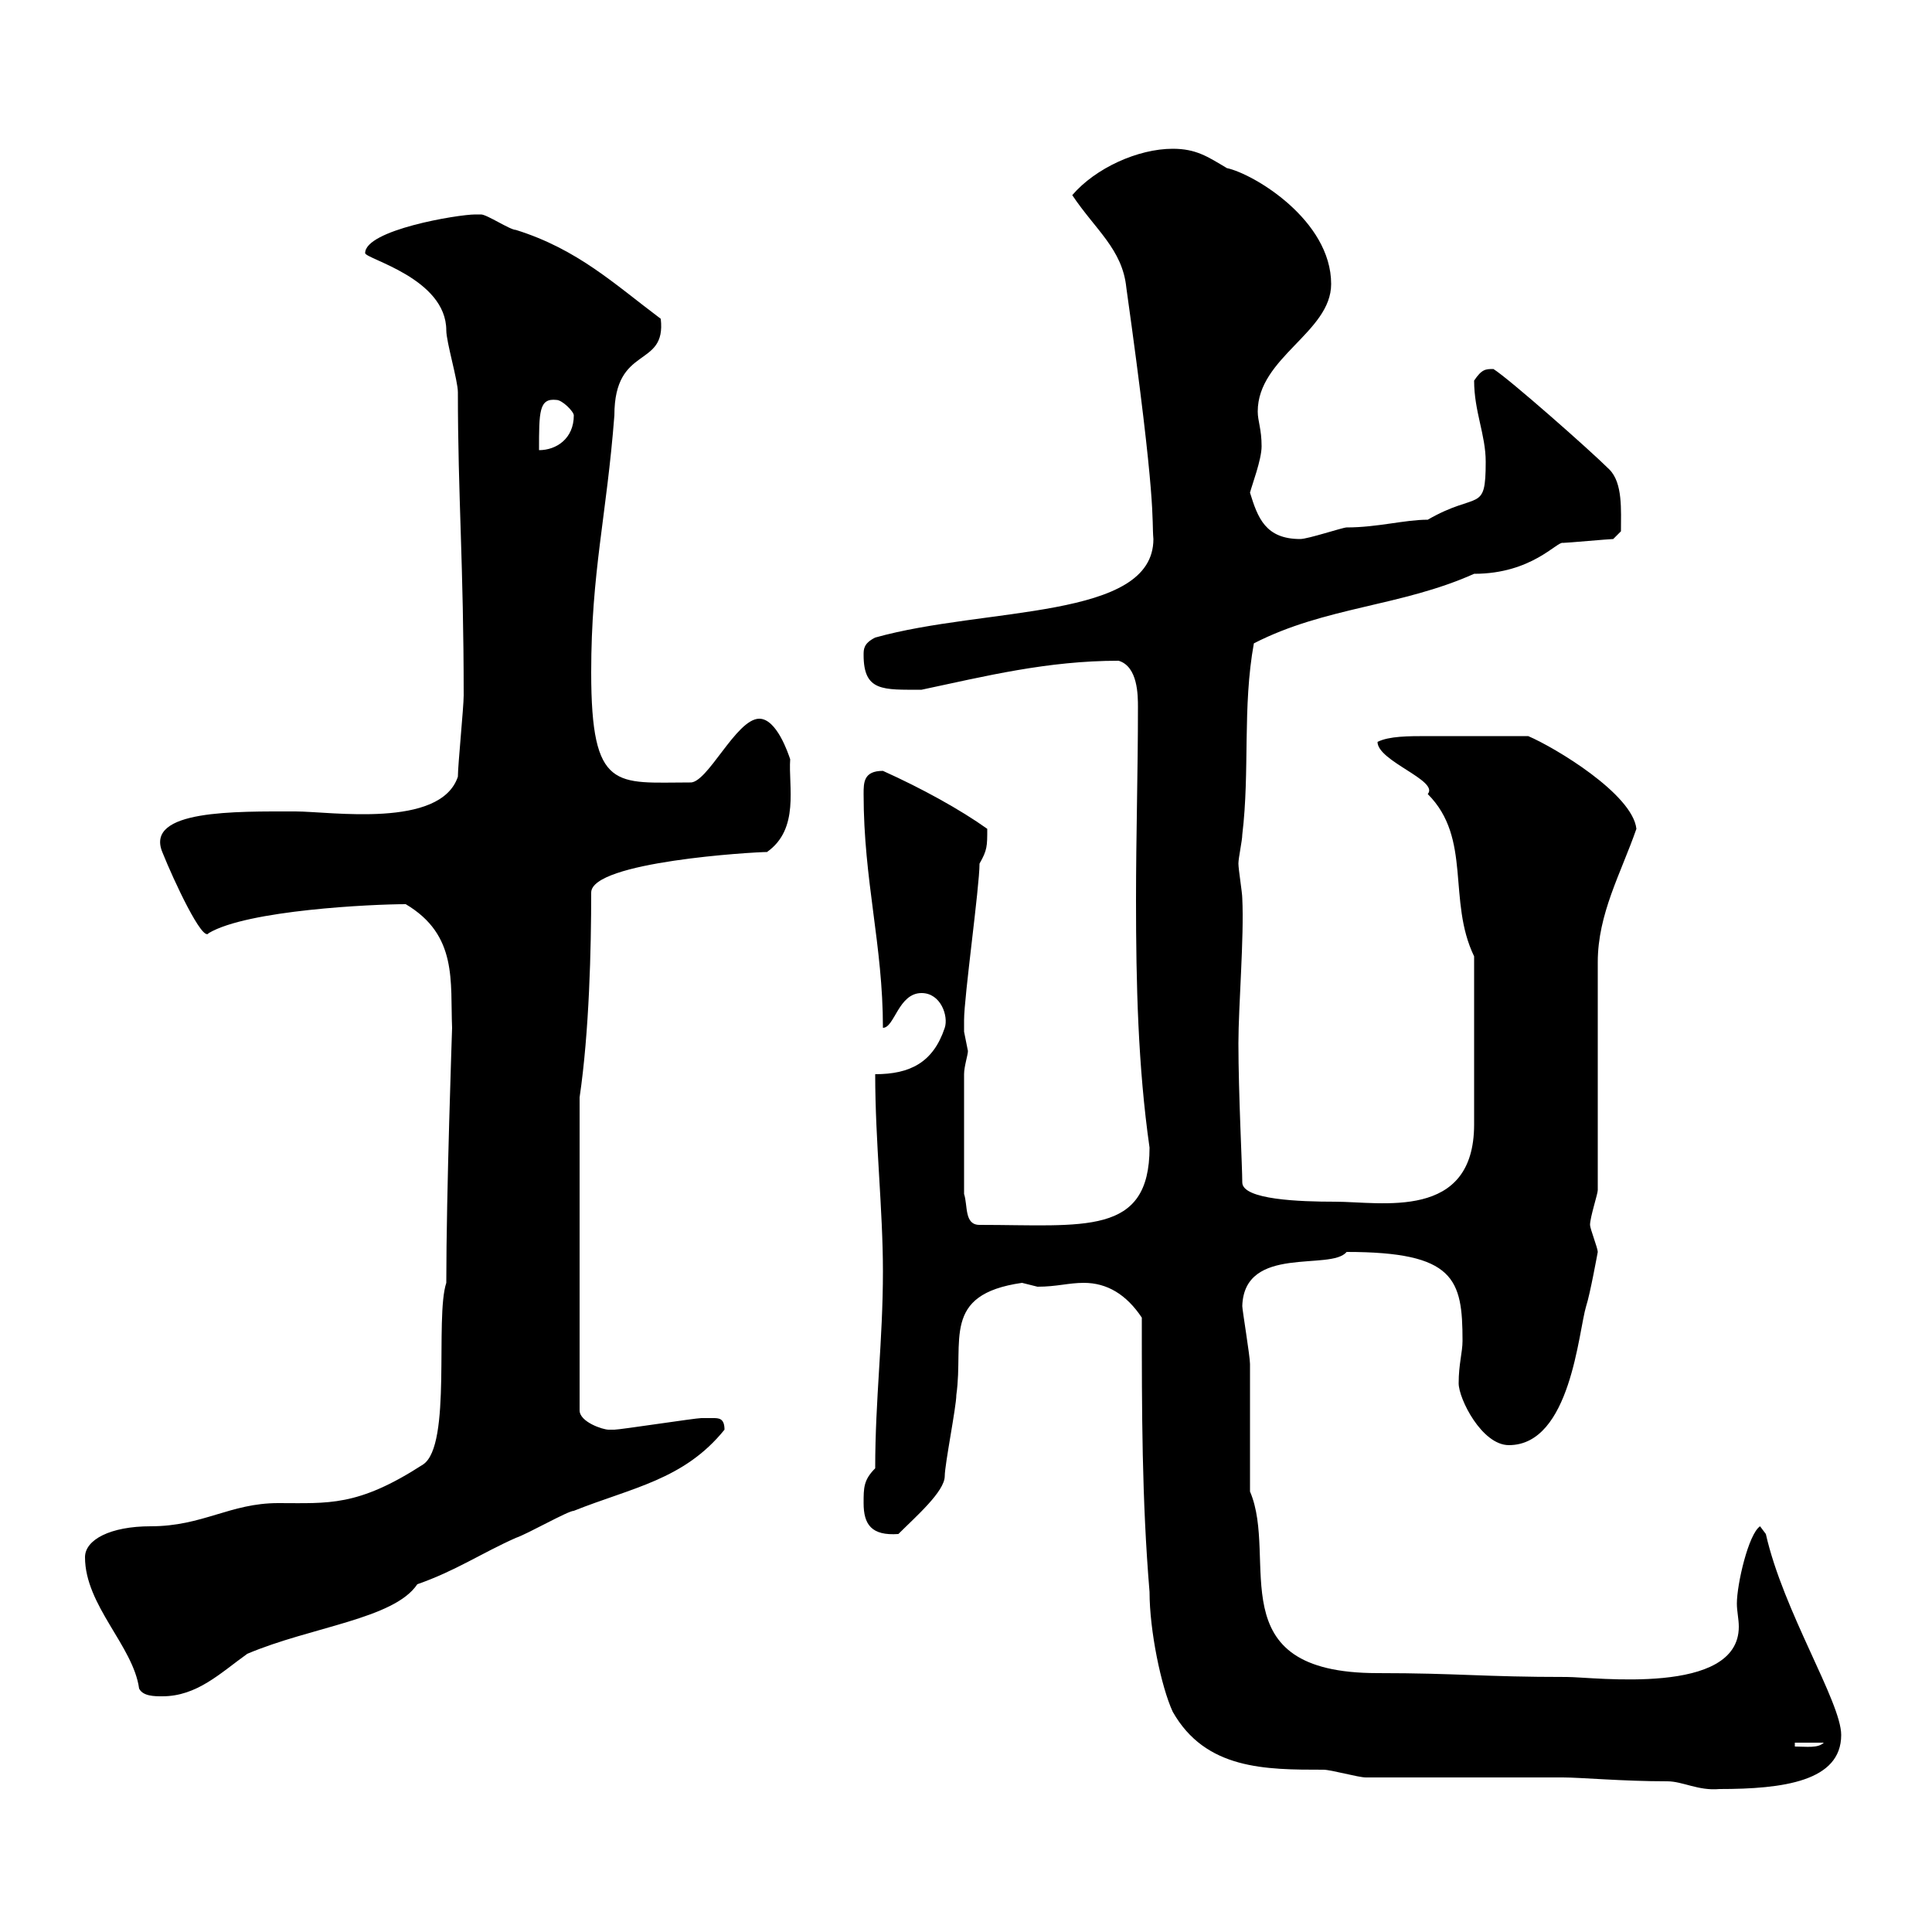 <svg xmlns="http://www.w3.org/2000/svg" xmlns:xlink="http://www.w3.org/1999/xlink" width="300" height="300"><path d="M242.70 276C245.40 276 252 276.60 258.90 276.60C261.30 276.60 263.70 278.10 267 277.80C276.90 277.80 285.90 276.60 285.90 269.40C285.90 264.30 276.90 250.20 274.20 238.20L273.30 237C271.50 238.20 269.70 246 269.70 249C269.70 250.20 270 251.40 270 252.60C270 263.40 247.50 260.40 243.30 260.40C230.10 260.40 226.50 259.80 213.90 259.80C189 259.80 198.60 242.10 194.10 231.60C194.10 229.20 194.10 214.80 194.10 211.80C194.10 210.60 192.90 203.40 192.90 202.80C193.20 193.20 206.70 197.40 209.10 194.40C225.90 194.40 227.10 198.60 227.10 208.20C227.10 210 226.50 211.80 226.50 214.80C226.50 217.20 230.10 224.40 234.30 224.40C243.90 224.40 245.10 206.70 246.30 202.80C246.90 201 248.10 194.40 248.10 194.40C248.10 193.80 246.90 190.80 246.90 190.20C246.90 189 248.10 185.40 248.10 184.80L248.10 149.40C248.10 141.90 251.70 135.60 254.10 128.70C253.50 123.30 241.50 116.10 237.30 114.30C230.10 114.30 227.10 114.30 221.70 114.30C218.70 114.30 215.70 114.30 213.90 115.20C213.90 118.20 223.50 121.20 221.70 123.30C228.60 130.20 224.70 139.80 228.90 148.50L228.90 174.60C228.90 189.60 214.50 186.60 207.30 186.60C201.90 186.60 192.90 186.30 192.90 183.60C192.90 181.20 192.30 169.80 192.30 162C192.30 156.30 193.20 145.50 192.90 139.50C192.90 138.60 192.30 135 192.30 134.10C192.30 133.20 192.90 130.50 192.90 129.60C194.10 119.70 192.90 109.80 194.70 99.90C205.80 94.20 217.50 94.20 228.90 89.10C237.90 89.10 241.80 84 242.70 84.30C243.30 84.30 249.90 83.70 250.50 83.70L251.70 82.50C251.70 79.20 252 75 249.90 72.90C246.90 69.90 234.30 58.80 231.90 57.30C230.70 57.30 230.10 57.30 228.90 59.10C228.90 63.90 230.70 67.50 230.70 71.70C230.70 79.80 229.50 76.20 221.70 80.70C218.10 80.70 213.90 81.90 209.10 81.90C208.50 81.90 203.10 83.70 201.90 83.70C196.50 83.70 195.30 80.40 194.10 76.50C194.40 75.30 195.90 71.40 195.90 69.30C195.90 66.60 195.30 65.40 195.30 63.90C195.30 55.50 206.70 51.60 206.70 44.10C206.70 34.20 194.70 27 190.50 26.10C187.50 24.30 185.70 23.10 182.10 23.10C176.70 23.10 170.10 26.10 166.50 30.30C170.10 35.70 174.30 38.70 174.90 44.70C179.70 78.90 178.80 80.40 179.10 83.70C179.10 96.30 153 94.20 135.90 99C134.10 99.90 134.10 100.80 134.10 101.70C134.10 107.40 137.10 107.10 143.10 107.10C153 105 162.60 102.60 173.70 102.60C176.70 103.50 176.70 108 176.70 109.80C176.70 120 176.40 129.60 176.40 139.80C176.40 152.70 176.70 165.60 178.50 178.20C178.50 192 168.30 190.20 152.10 190.20C149.70 190.20 150.30 187.20 149.70 185.40L149.70 166.80C149.70 165.60 150.30 163.80 150.30 163.20C150.30 163.20 149.70 160.20 149.70 160.20C149.70 159.90 149.70 159.30 149.70 158.40C149.70 154.80 152.10 137.70 152.10 134.10C153.30 132 153.30 131.40 153.30 128.70C149.10 125.70 143.10 122.40 137.10 119.70C134.10 119.70 134.10 121.50 134.10 123.30C134.10 136.80 137.10 146.70 137.10 159.60C138.90 159.60 139.50 154.20 143.10 154.20C146.10 154.20 147.30 157.80 146.70 159.60C144.90 165 141.30 166.80 135.90 166.80C135.90 177.30 137.10 187.80 137.10 197.40C137.10 208.20 135.90 217.20 135.90 228C134.10 229.80 134.10 231 134.10 233.40C134.10 236.70 135.30 238.50 139.50 238.20C142.20 235.50 146.70 231.60 146.70 229.20C146.70 227.40 148.50 218.40 148.50 216.60C149.70 208.20 146.10 201 158.70 199.20C158.70 199.20 161.10 199.80 161.10 199.80C164.10 199.80 165.90 199.20 168.30 199.20C171.90 199.20 174.90 201 177.30 204.60C177.30 219 177.30 232.80 178.50 247.20C178.50 253.20 180.30 261.90 182.10 265.80C187.20 274.80 196.50 274.80 205.50 274.80C206.70 274.80 210.90 276 212.10 276C216.30 276 237.90 276 242.70 276ZM278.70 270.60L283.20 270.60C282.30 271.50 280.50 271.20 278.70 271.20ZM13.20 241.80C13.20 249.30 20.70 255.60 21.60 262.20C22.20 263.40 24 263.40 25.20 263.40C30.60 263.40 34.20 259.80 38.40 256.80C48.30 252.60 61.20 251.40 64.80 246C70.80 243.90 74.70 241.20 80.10 238.80C81.90 238.20 88.20 234.60 89.10 234.60C98.10 231 106.20 229.80 112.50 222C112.50 220.20 111.60 220.20 110.70 220.20C109.80 220.20 108.90 220.20 108.90 220.20C108 220.20 96.30 222 95.40 222C95.40 222 95.40 222 94.50 222C93.60 222 90 220.80 90 219L90 170.40C91.50 160.20 91.80 147.30 91.80 138.60C91.80 133.80 117 132.30 119.10 132.30C124.20 128.70 122.40 122.10 122.70 117.90C122.40 117 120.60 111.60 117.90 111.60C114.30 111.60 109.80 121.80 107.10 121.50C95.70 121.50 91.80 123 91.80 104.40C91.80 88.80 94.20 80.10 95.40 64.50C95.40 53.40 103.50 57.30 102.60 49.50C95.40 44.10 89.70 38.70 80.10 35.70C79.20 35.70 75.60 33.30 74.70 33.30C74.70 33.30 73.80 33.30 73.80 33.30C71.10 33.30 56.70 35.70 56.70 39.30C56.70 40.20 69.30 43.20 69.30 51.30C69.30 53.10 71.10 59.10 71.10 60.90C71.10 77.10 72 87.60 72 108C72 109.80 71.10 118.80 71.10 120.60C68.40 128.70 51.30 126 45.90 126C36.60 126 22.50 125.70 25.20 132.30C27 136.80 31.50 146.40 32.40 144.90C38.40 141.30 57.90 140.40 63 140.40C71.10 145.20 69.90 152.40 70.20 159.60C70.20 159.90 69.30 185.10 69.30 199.20C67.50 204.60 70.20 224.40 65.70 227.40C55.50 234 51 233.40 43.20 233.40C35.70 233.40 31.50 237 23.40 237C17.10 237 13.20 239.10 13.20 241.80ZM86.40 62.10C87.30 62.10 89.10 63.90 89.10 64.50C89.10 68.10 86.40 69.90 83.70 69.90C83.70 63.90 83.70 61.80 86.40 62.10Z"/></svg>